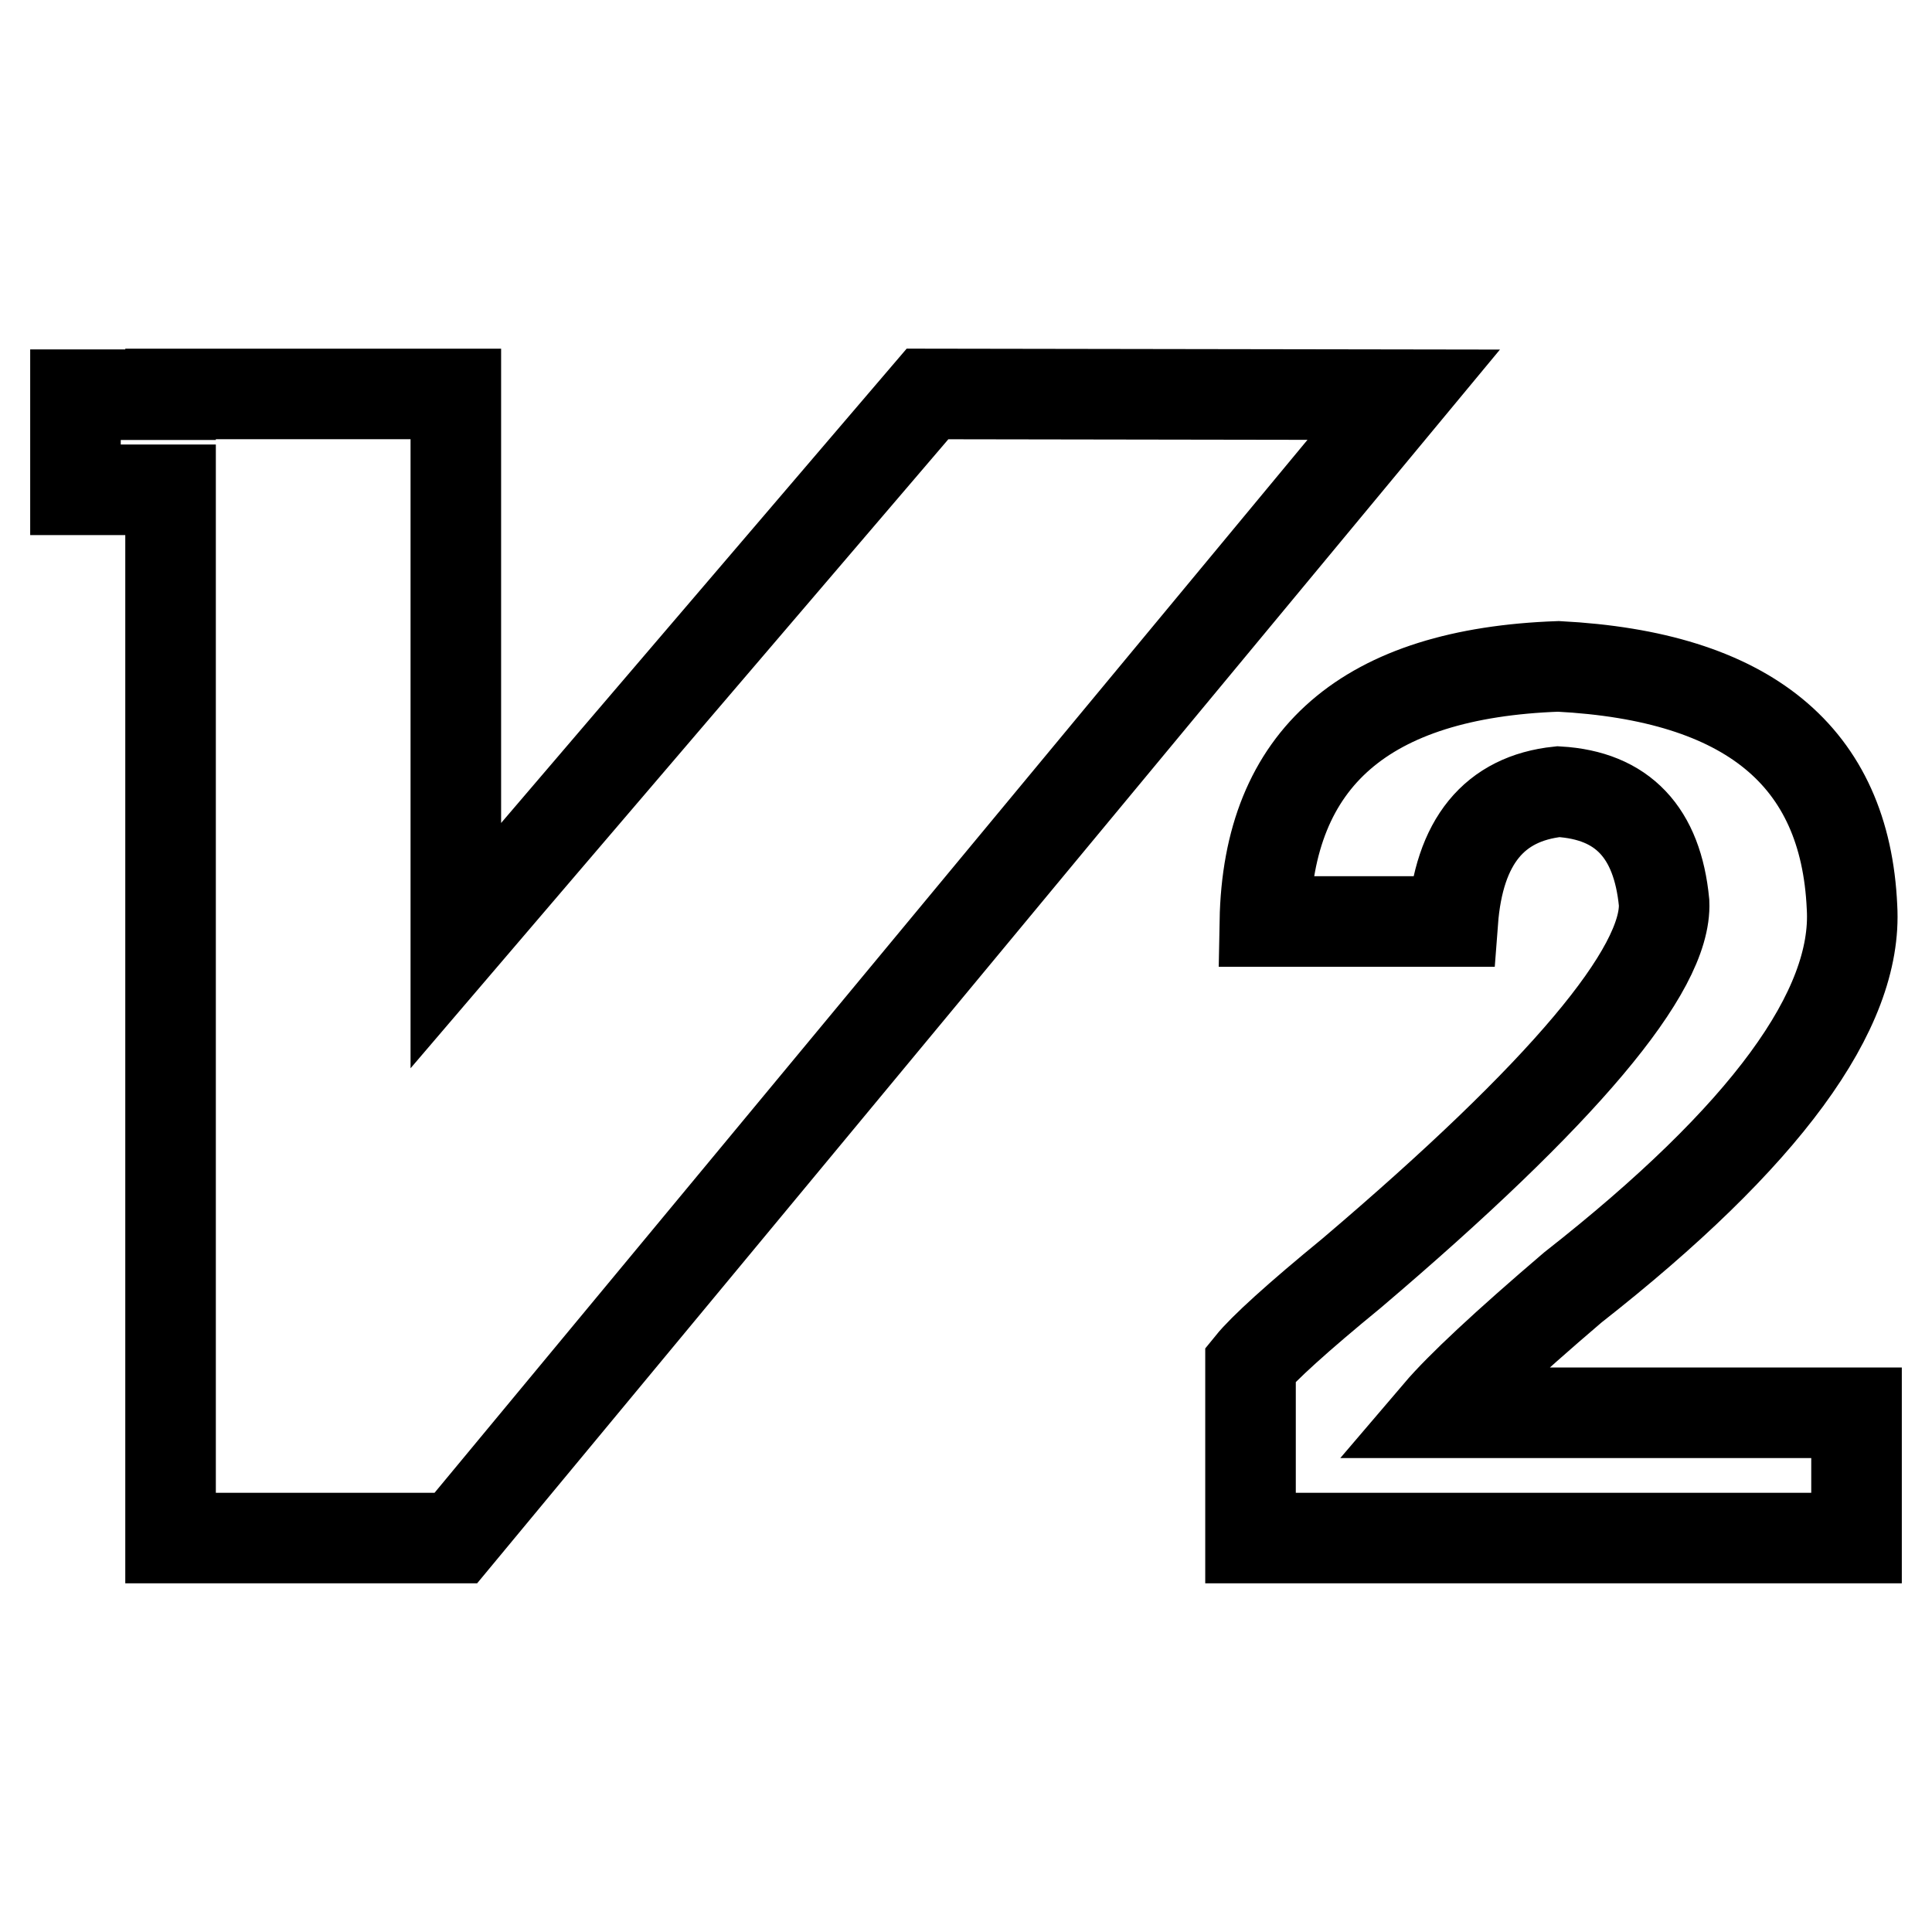 <?xml version="1.0" encoding="utf-8"?>
<!-- Svg Vector Icons : http://www.onlinewebfonts.com/icon -->
<!DOCTYPE svg PUBLIC "-//W3C//DTD SVG 1.1//EN" "http://www.w3.org/Graphics/SVG/1.1/DTD/svg11.dtd">
<svg version="1.1" xmlns="http://www.w3.org/2000/svg" xmlns:xlink="http://www.w3.org/1999/xlink" x="0px" y="0px" viewBox="0 0 256 256" enable-background="new 0 0 256 256" xml:space="preserve">
<g> <path stroke-width="12" fill-opacity="0" stroke="#000000"  d="M165.7,180.8c1.7-2.1,6.2-6.2,13.4-12.1c28-23.8,41.8-40.2,41.4-49.1c-0.9-9.3-5.5-14.2-14-14.7 c-8.5,0.9-13.2,6.6-14,17.2h-24.9c0.4-21.7,13.4-32.9,38.9-33.8c25.1,1.3,38,11.9,38.9,31.9c0.8,13.6-11.5,30.4-37,50.4 c-8.9,7.6-14.9,13.2-17.8,16.6H246v16.6h-80.3V180.8L165.7,180.8z M122.9,52.2l-62.5,73.1V52.2H22.6v0.1H10v12.6h12.6v138.9h37.8 L186,52.3L122.9,52.2z"/></g>
</svg>